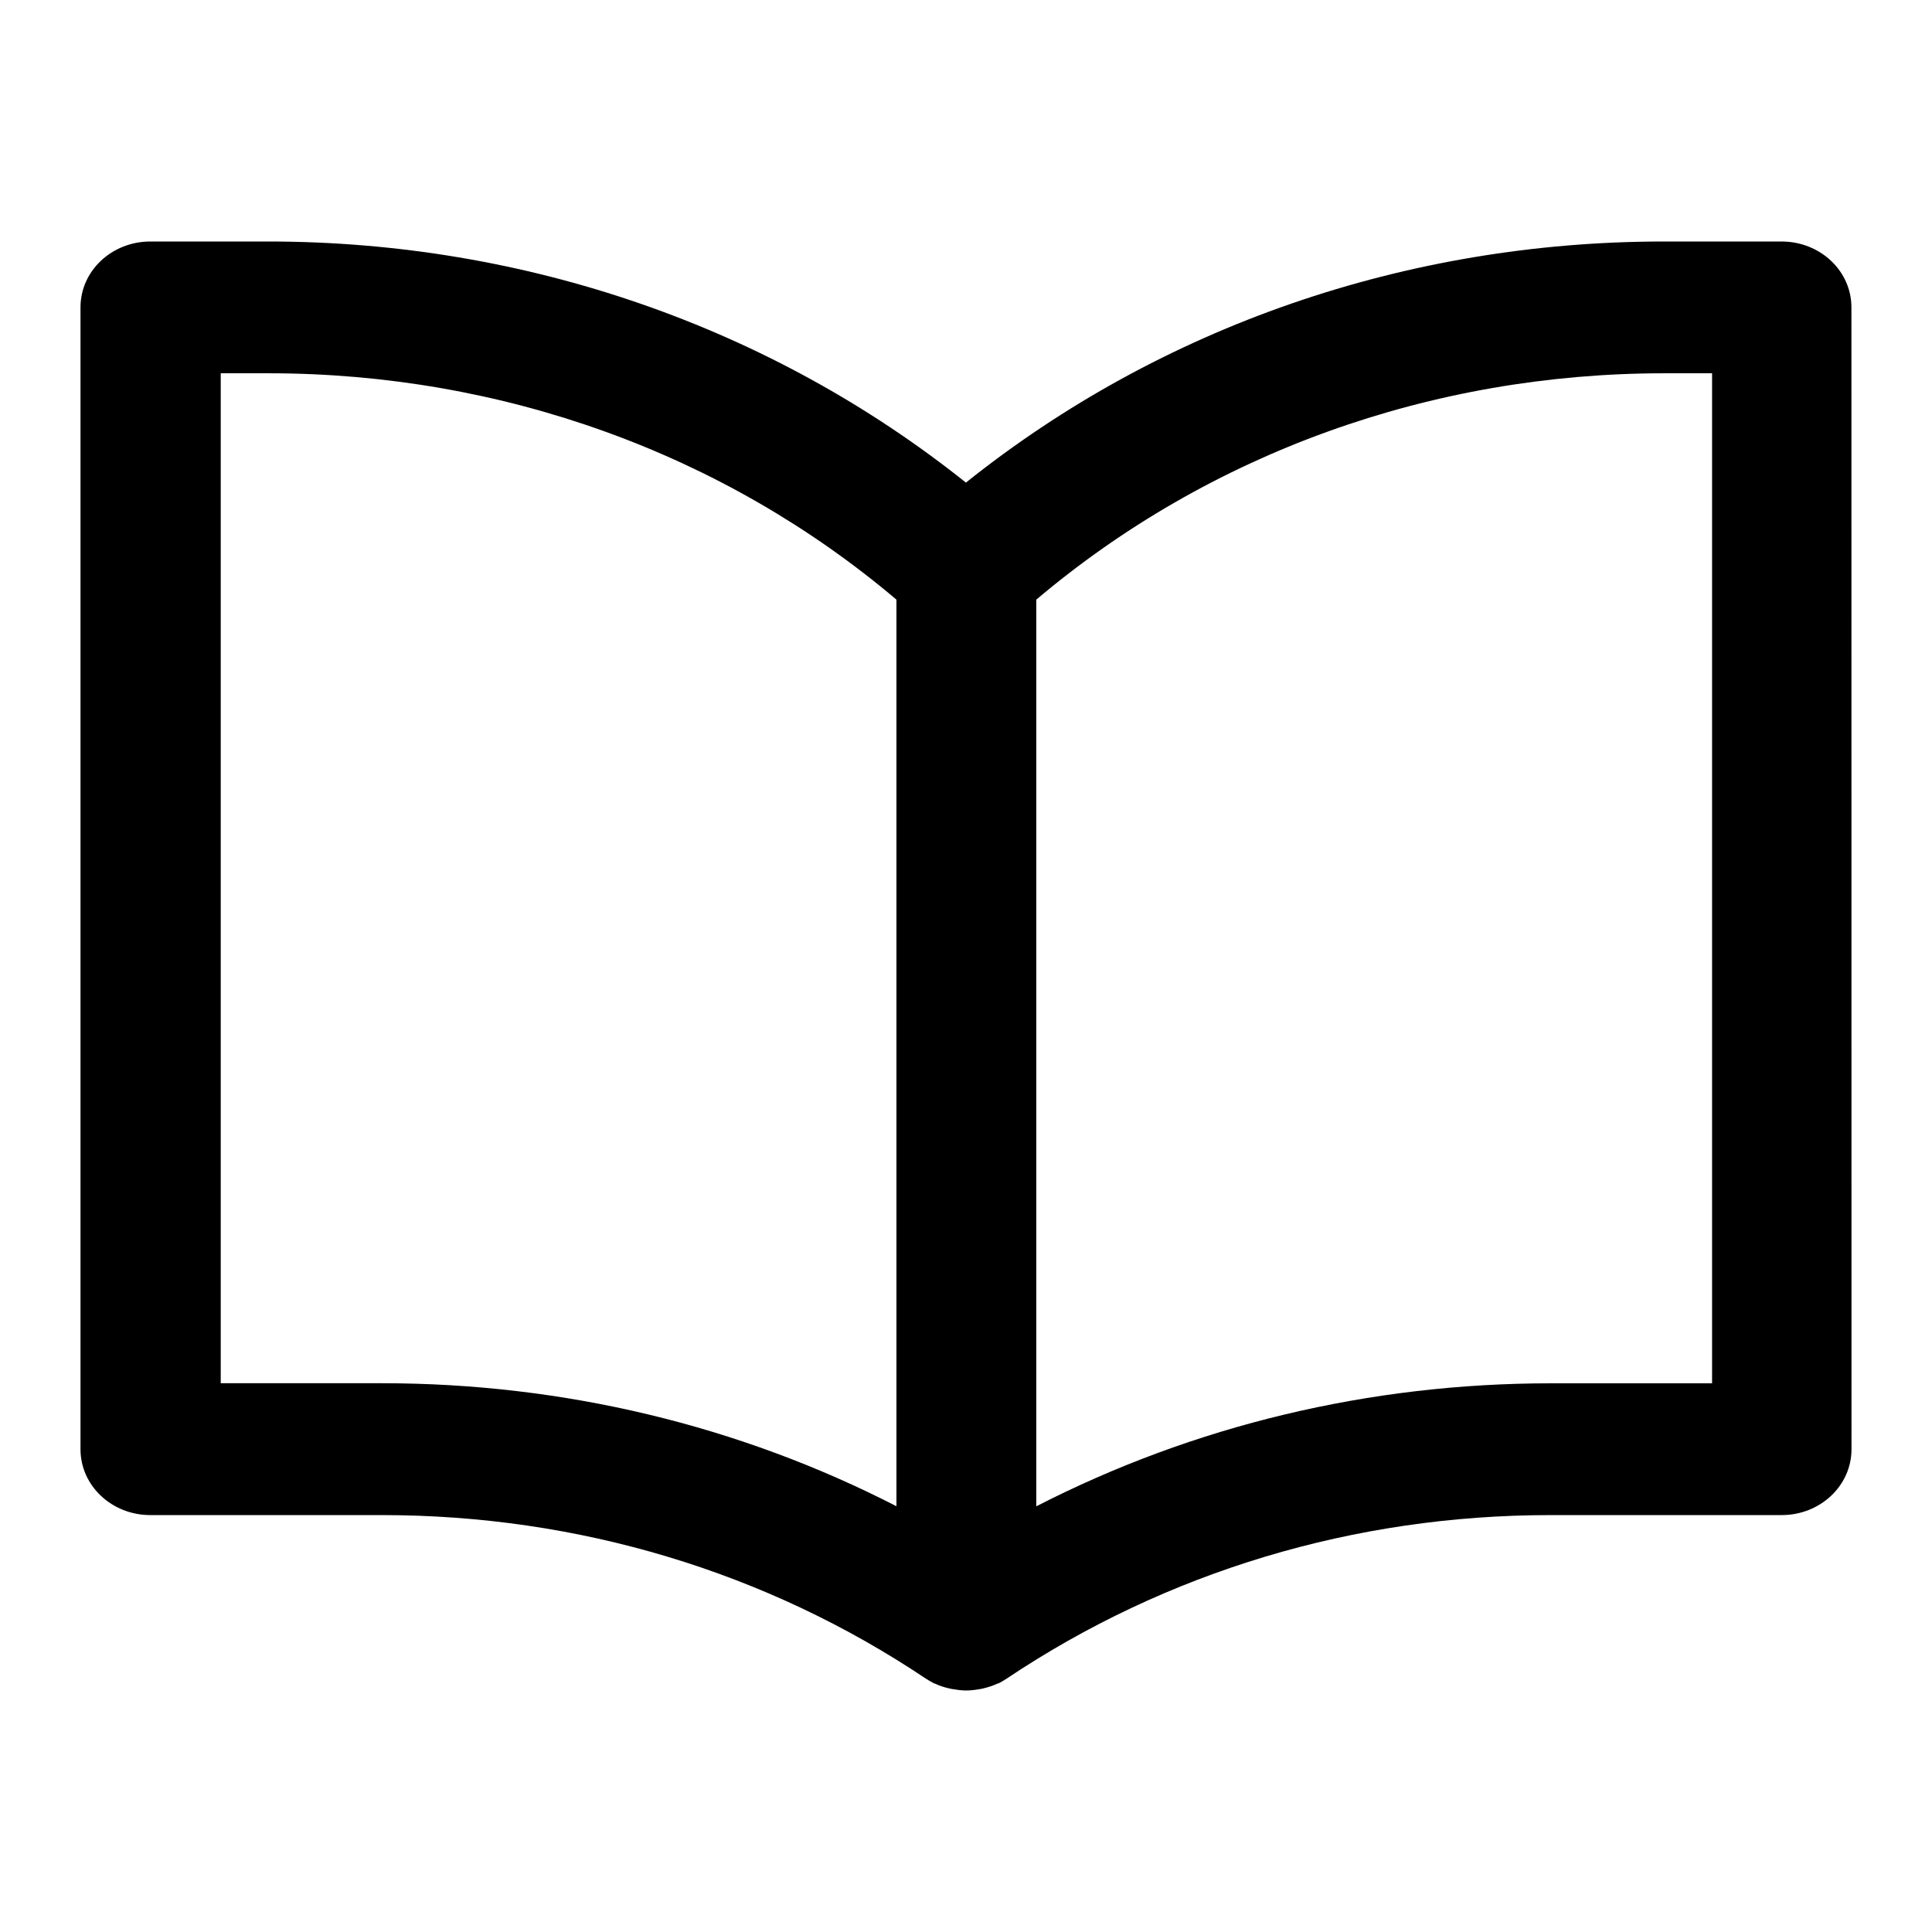 <svg width="24" height="24" viewBox="0 0 24 24" fill="none" xmlns="http://www.w3.org/2000/svg">
<path d="M1.874 18.821H4.746C7.18 18.821 9.516 19.522 11.502 20.853C11.534 20.874 11.569 20.893 11.606 20.913H11.611C11.667 20.94 11.725 20.959 11.782 20.972C11.797 20.976 11.812 20.978 11.823 20.981C11.884 20.991 11.942 21 12.003 21C12.064 21 12.125 20.991 12.182 20.981C12.197 20.978 12.212 20.976 12.223 20.972C12.281 20.958 12.338 20.939 12.394 20.913H12.4C12.437 20.897 12.469 20.874 12.504 20.853C14.489 19.524 16.825 18.821 19.26 18.821H22.132C22.612 18.821 23 18.456 23 18.003L22.999 3.818C22.999 3.365 22.611 3 22.131 3H20.669C17.47 3 14.422 4.058 11.999 5.995C9.576 4.061 6.529 3 3.33 3H1.868C1.388 3 1 3.365 1 3.818V18.003C1 18.456 1.388 18.821 1.868 18.821H1.874ZM12.873 7.449C15.022 5.632 17.777 4.637 20.674 4.637H21.268V17.184H19.264C17.009 17.184 14.829 17.709 12.873 18.712L12.873 7.449ZM2.742 4.637H3.336C6.234 4.637 8.989 5.632 11.136 7.449V18.711C9.183 17.708 7 17.183 4.746 17.183H2.742L2.742 4.637Z" fill="black"/>
</svg>
